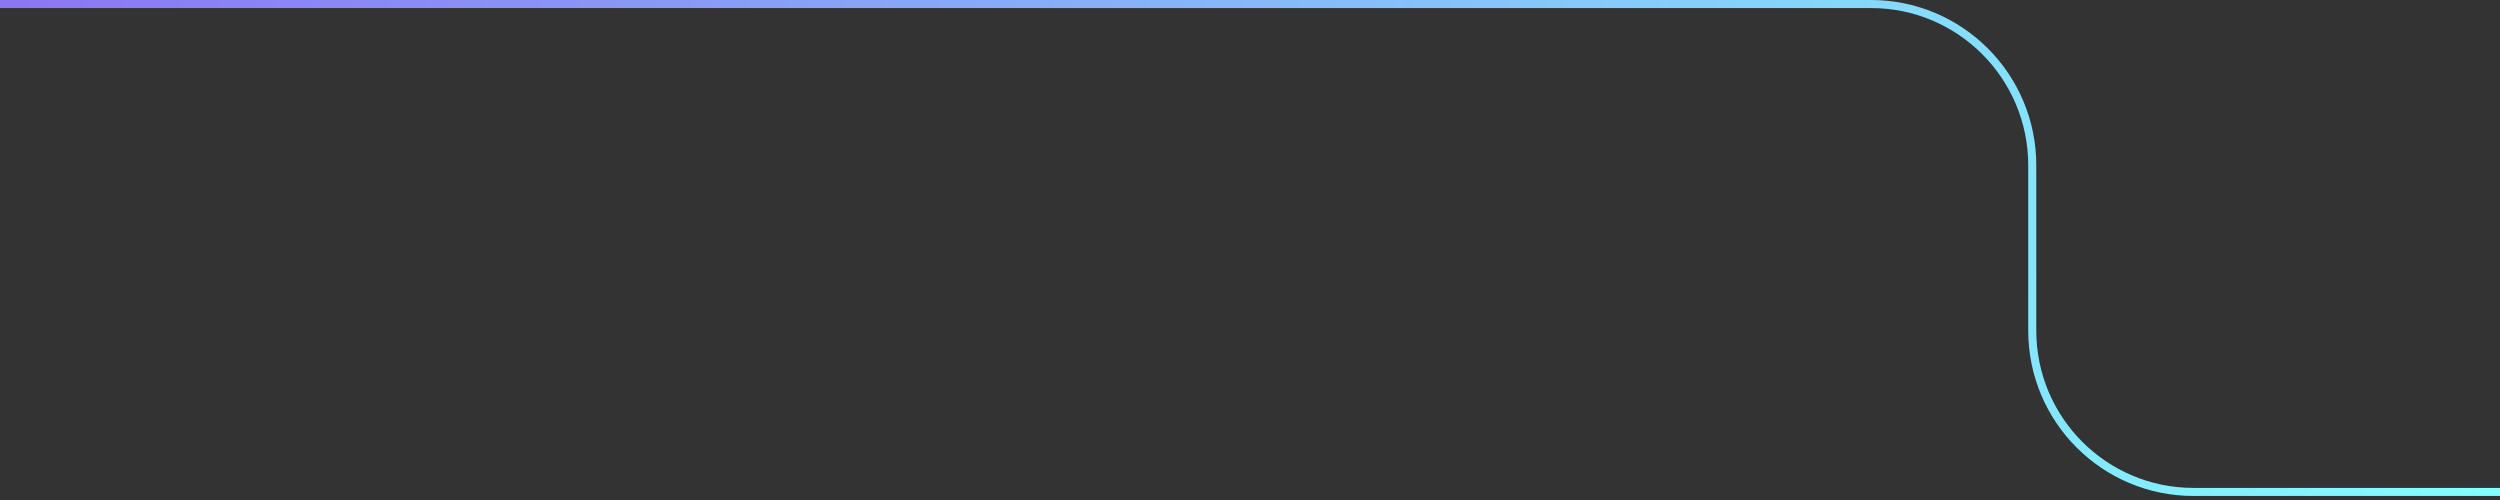 <svg xmlns="http://www.w3.org/2000/svg" width="310" height="62" viewBox="0 0 310 62" fill="none"><rect x="0" y="0" width="310" height="62" fill="#333333" stroke="none"/><path d="M0 0.5H232C243.046 0.5 252 9.454 252 20.5V41C252 52.046 260.948 61 271.994 61C283.748 61 298.508 61 310 61" stroke="url(#paint0_linear_19_1633)"></path><defs><linearGradient id="paint0_linear_19_1633" x1="-7.167" y1="1.004" x2="305.477" y2="73.383" gradientUnits="userSpaceOnUse"><stop stop-color="#8C73F3"></stop><stop offset="1" stop-color="#82FFFF"></stop></linearGradient></defs></svg>